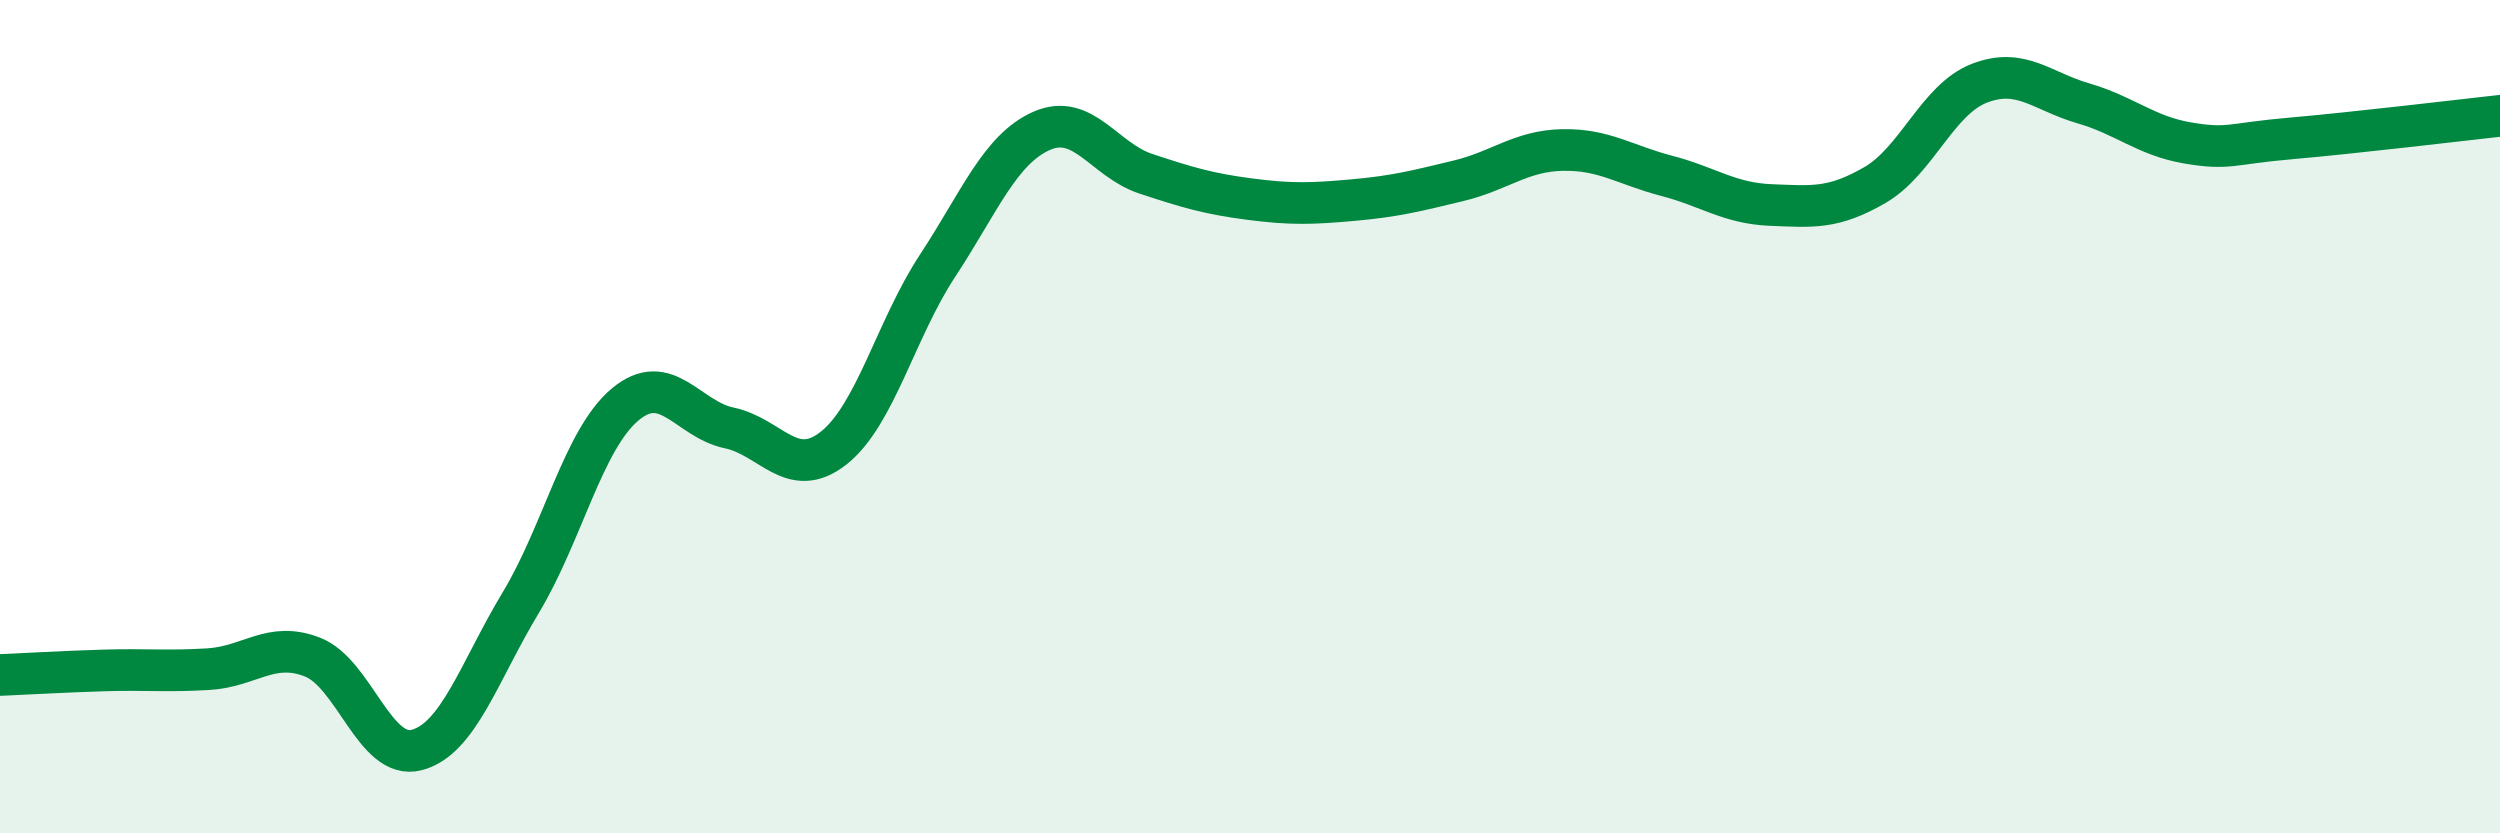 
    <svg width="60" height="20" viewBox="0 0 60 20" xmlns="http://www.w3.org/2000/svg">
      <path
        d="M 0,16.2 C 0.5,16.18 1.5,16.12 2.5,16.09 C 3.5,16.06 4,16.12 5,16.06 C 6,16 6.5,15.38 7.5,15.77 C 8.5,16.16 9,18.26 10,18 C 11,17.74 11.5,16.12 12.5,14.46 C 13.5,12.8 14,10.55 15,9.71 C 16,8.87 16.5,10.06 17.5,10.27 C 18.5,10.48 19,11.54 20,10.76 C 21,9.98 21.5,7.9 22.5,6.38 C 23.5,4.86 24,3.58 25,3.14 C 26,2.7 26.5,3.84 27.5,4.17 C 28.5,4.5 29,4.65 30,4.78 C 31,4.91 31.5,4.89 32.5,4.8 C 33.5,4.71 34,4.58 35,4.34 C 36,4.1 36.5,3.62 37.5,3.6 C 38.5,3.58 39,3.96 40,4.22 C 41,4.48 41.5,4.88 42.5,4.92 C 43.5,4.96 44,5.02 45,4.44 C 46,3.86 46.5,2.39 47.5,2 C 48.5,1.61 49,2.19 50,2.48 C 51,2.77 51.5,3.26 52.5,3.43 C 53.5,3.6 53.5,3.45 55,3.32 C 56.5,3.19 59,2.89 60,2.78L60 20L0 20Z"
        fill="#008740"
        opacity="0.1"
        stroke-linecap="round"
        stroke-linejoin="round"
      />
      <path
        d="M 0,16.2 C 0.5,16.18 1.5,16.12 2.5,16.09 C 3.5,16.06 4,16.12 5,16.06 C 6,16 6.5,15.38 7.5,15.77 C 8.5,16.16 9,18.26 10,18 C 11,17.74 11.5,16.12 12.5,14.46 C 13.5,12.8 14,10.55 15,9.71 C 16,8.87 16.5,10.06 17.5,10.27 C 18.5,10.48 19,11.54 20,10.76 C 21,9.98 21.5,7.9 22.5,6.38 C 23.5,4.86 24,3.58 25,3.14 C 26,2.7 26.5,3.84 27.5,4.17 C 28.5,4.5 29,4.65 30,4.78 C 31,4.91 31.5,4.89 32.5,4.8 C 33.5,4.71 34,4.58 35,4.34 C 36,4.1 36.5,3.62 37.5,3.6 C 38.5,3.58 39,3.96 40,4.22 C 41,4.48 41.5,4.88 42.5,4.92 C 43.5,4.96 44,5.02 45,4.44 C 46,3.86 46.5,2.39 47.5,2 C 48.5,1.61 49,2.19 50,2.48 C 51,2.77 51.5,3.26 52.5,3.43 C 53.5,3.6 53.5,3.45 55,3.32 C 56.5,3.19 59,2.89 60,2.78"
        stroke="#008740"
        stroke-width="1"
        fill="none"
        stroke-linecap="round"
        stroke-linejoin="round"
      />
    </svg>
  